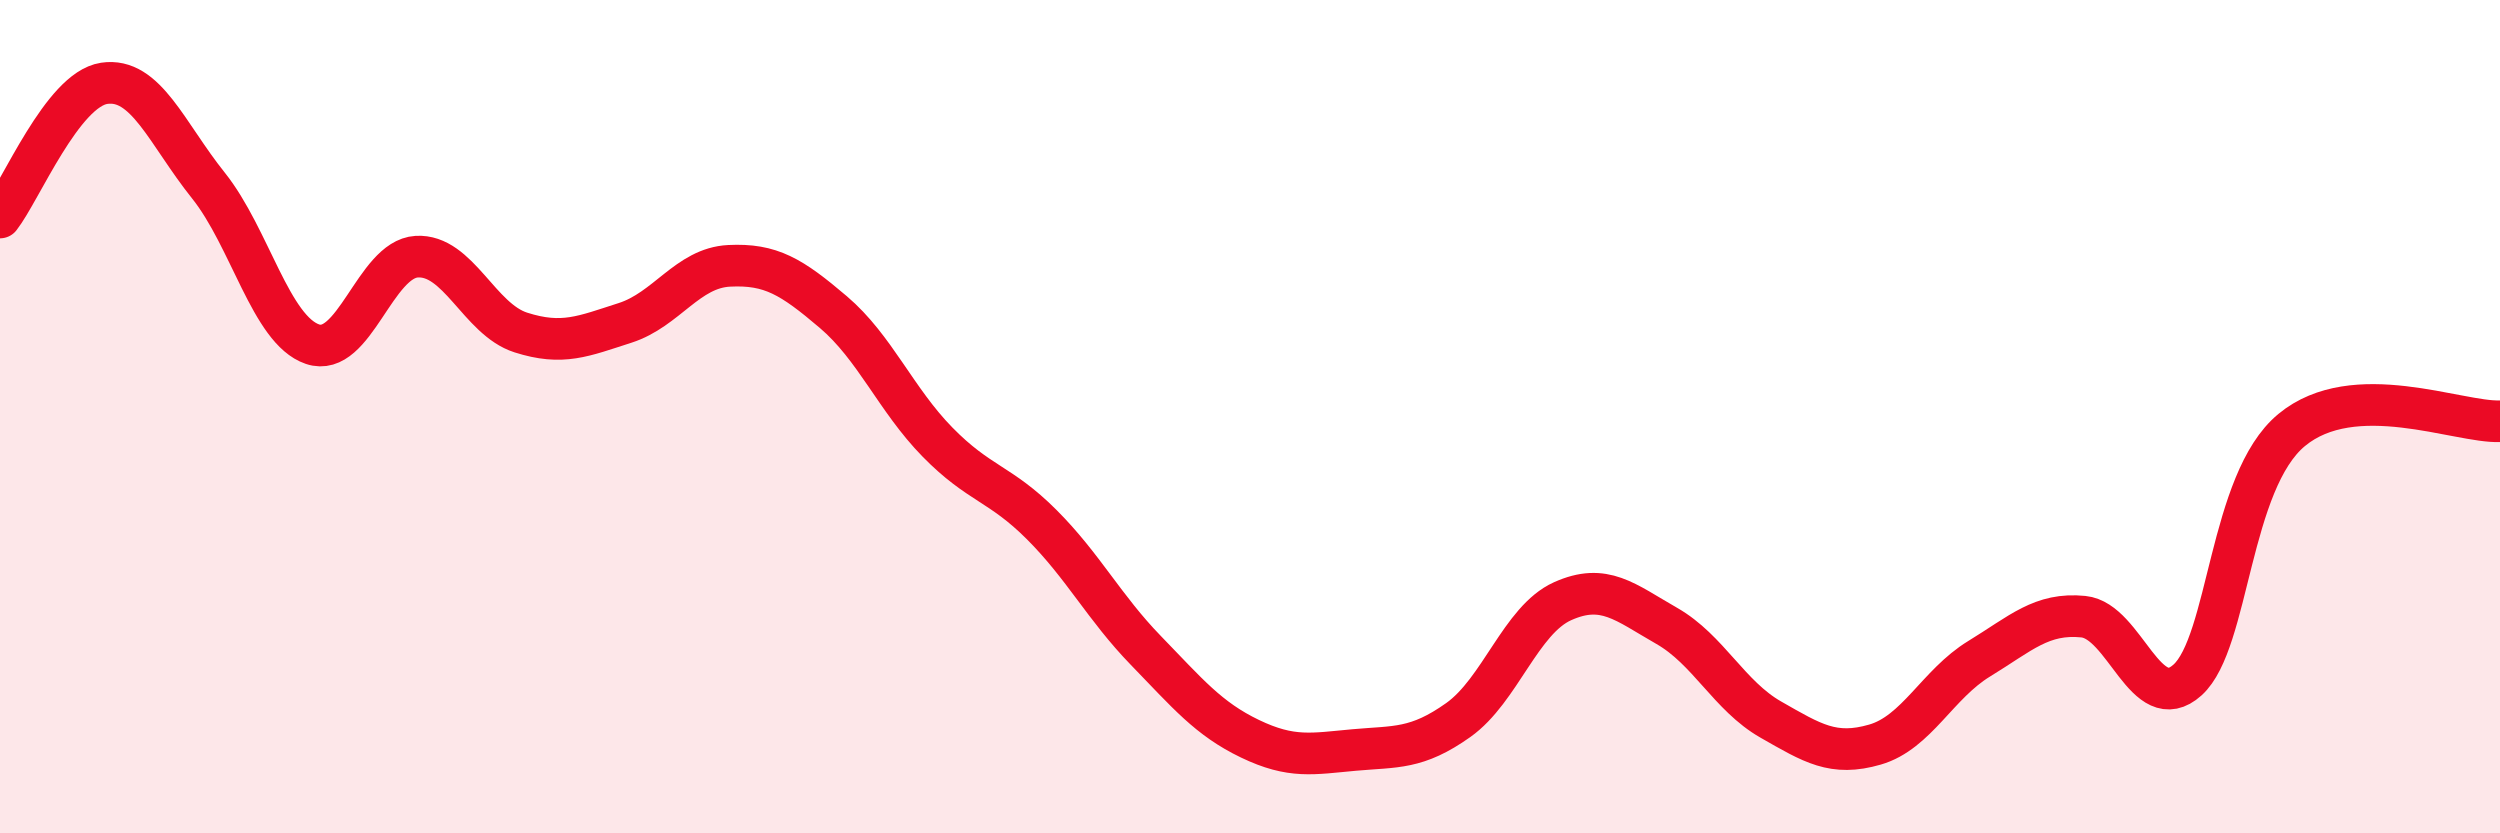 
    <svg width="60" height="20" viewBox="0 0 60 20" xmlns="http://www.w3.org/2000/svg">
      <path
        d="M 0,5.22 C 0.5,4.58 1.5,2.15 2.5,2 C 3.5,1.85 4,3.2 5,4.45 C 6,5.7 6.5,7.92 7.5,8.26 C 8.5,8.6 9,6.22 10,6.16 C 11,6.1 11.5,7.66 12.5,7.98 C 13.5,8.3 14,8.07 15,7.75 C 16,7.43 16.5,6.43 17.5,6.38 C 18.5,6.33 19,6.64 20,7.49 C 21,8.34 21.5,9.59 22.5,10.61 C 23.5,11.63 24,11.59 25,12.59 C 26,13.59 26.5,14.58 27.5,15.61 C 28.5,16.64 29,17.25 30,17.73 C 31,18.21 31.5,18.09 32.5,18 C 33.5,17.91 34,17.99 35,17.28 C 36,16.57 36.5,14.88 37.5,14.43 C 38.5,13.98 39,14.45 40,15.02 C 41,15.59 41.5,16.7 42.5,17.27 C 43.5,17.84 44,18.16 45,17.87 C 46,17.58 46.5,16.42 47.5,15.81 C 48.5,15.2 49,14.7 50,14.8 C 51,14.9 51.5,17.22 52.5,16.32 C 53.5,15.42 53.5,11.56 55,10.32 C 56.5,9.08 59,10.15 60,10.11L60 20L0 20Z"
        fill="#EB0A25"
        opacity="0.1"
        stroke-linecap="round"
        stroke-linejoin="round"
      />
      <path
        d="M 0,5.22 C 0.5,4.58 1.5,2.15 2.5,2 C 3.5,1.85 4,3.2 5,4.45 C 6,5.7 6.5,7.92 7.5,8.26 C 8.5,8.6 9,6.22 10,6.16 C 11,6.1 11.5,7.66 12.5,7.98 C 13.5,8.3 14,8.07 15,7.75 C 16,7.43 16.5,6.43 17.5,6.38 C 18.5,6.33 19,6.64 20,7.49 C 21,8.34 21.5,9.59 22.5,10.61 C 23.5,11.63 24,11.59 25,12.59 C 26,13.59 26.5,14.58 27.5,15.61 C 28.5,16.64 29,17.25 30,17.73 C 31,18.21 31.5,18.09 32.5,18 C 33.5,17.91 34,17.99 35,17.28 C 36,16.57 36.5,14.88 37.5,14.43 C 38.5,13.98 39,14.45 40,15.02 C 41,15.59 41.5,16.7 42.5,17.27 C 43.5,17.84 44,18.16 45,17.87 C 46,17.58 46.5,16.42 47.5,15.81 C 48.5,15.2 49,14.7 50,14.8 C 51,14.9 51.5,17.22 52.5,16.32 C 53.5,15.42 53.5,11.56 55,10.32 C 56.5,9.08 59,10.15 60,10.11"
        stroke="#EB0A25"
        stroke-width="1"
        fill="none"
        stroke-linecap="round"
        stroke-linejoin="round"
      />
    </svg>
  